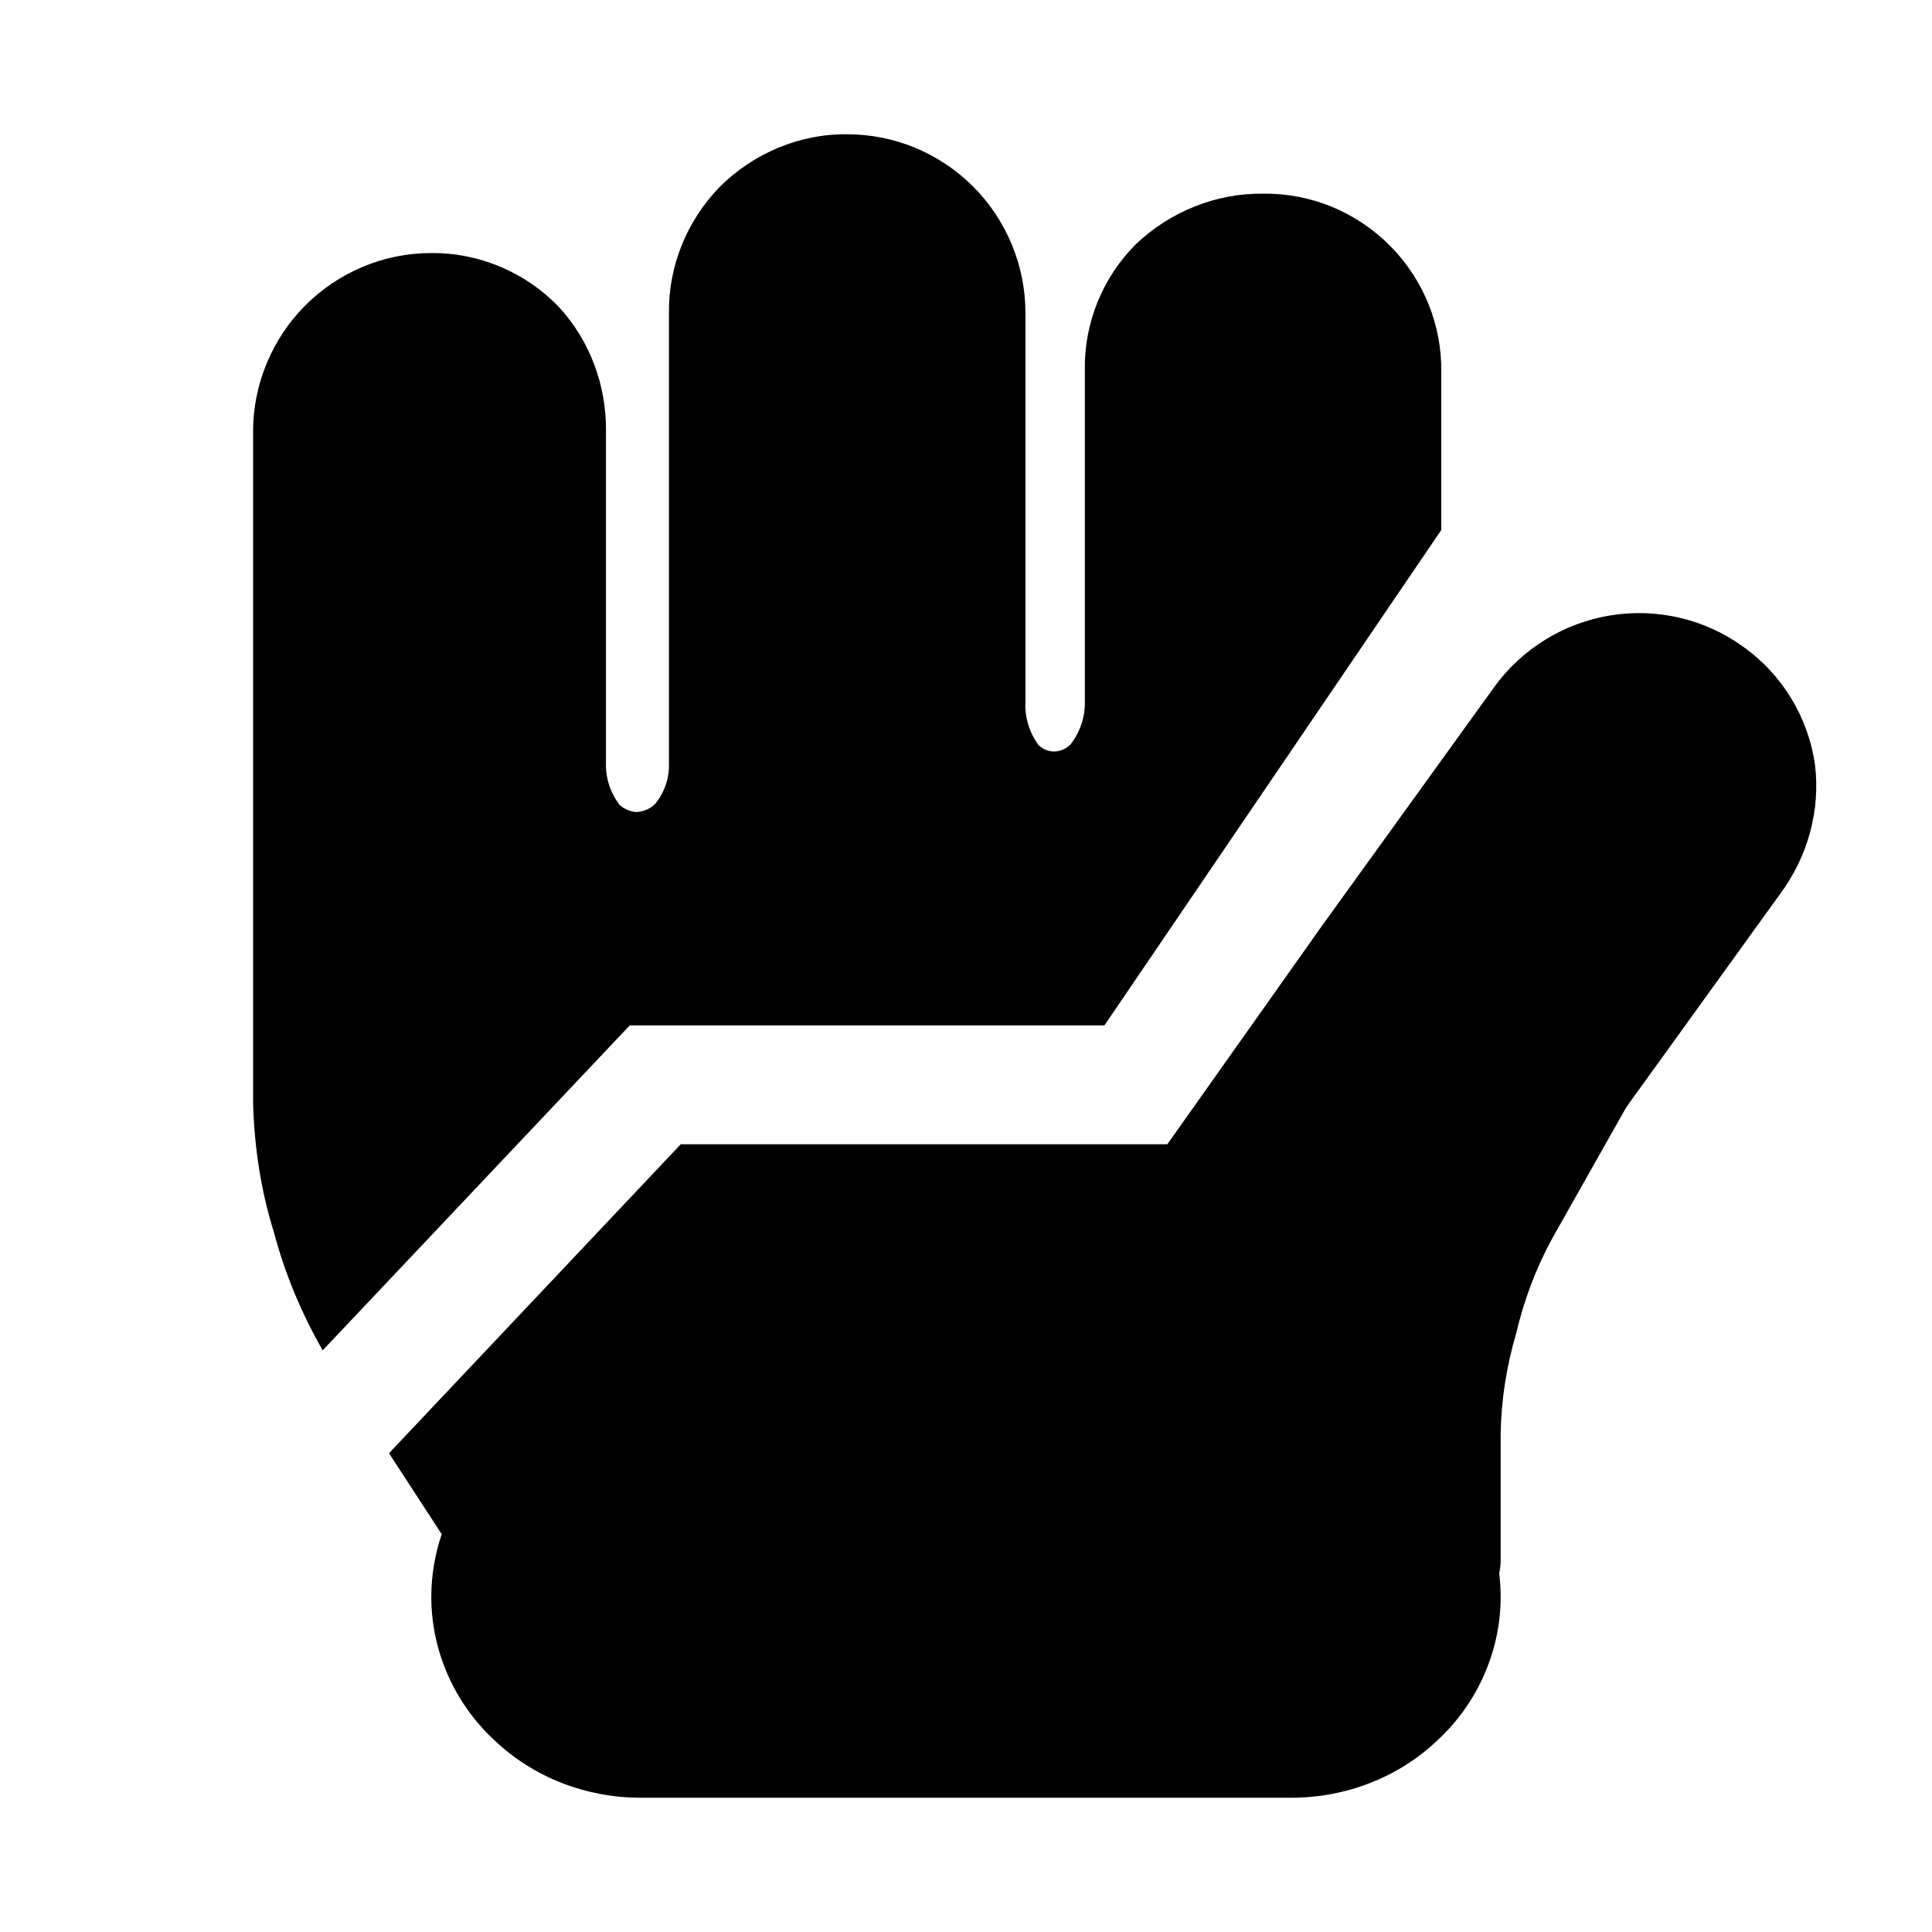 <?xml version="1.0" encoding="UTF-8"?>
<!-- The Best Svg Icon site in the world: iconSvg.co, Visit us! https://iconsvg.co -->
<svg fill="#000000" width="800px" height="800px" version="1.1" viewBox="144 144 512 512" xmlns="http://www.w3.org/2000/svg">
 <g>
  <path d="m247.09 529.12 13.727 21.078c0.078 0.129 0.16 0.254 0.254 0.348-1.812 5.305-2.773 10.926-2.773 16.656 0 14.328 6.141 28.184 16.691 37.945 10.391 9.918 24.402 15.27 38.73 15.27h172.55c14.324 0 28.336-5.352 38.73-15.27 10.547-9.762 16.688-23.617 16.688-37.945 0-2.094-0.125-4.188-0.379-6.234 0.238-1.148 0.379-2.328 0.379-3.527v-33.535c0.156-8.973 1.574-17.945 4.094-26.449 2.047-8.816 5.195-17.16 9.445-25.031l39.992-70.848c6.297-11.18 9.602-23.773 9.602-36.684 0-9.133-1.73-18.266-5.195-26.609-3.621-8.66-9.445-16.215-16.848-21.883-8.344-6.457-14.957 30.195-25.348 30.195-1.699 0.016-61.289 42.414-62.977 42.59l-41.09 58.047h-128.95z"/>
  <path d="m229.51 501.86c-5.606-9.84-10.016-20.293-12.926-31.332-3.465-11.02-5.195-22.672-5.512-34.164v-0.316-177.75c0-12.438 5.039-24.559 13.855-33.375 8.816-8.816 20.781-13.855 33.219-13.855 12.754-0.156 25.031 5.039 33.852 14.168 8.344 8.977 12.75 20.941 12.594 33.223v86.75 0.785c-0.156 4.094 1.102 8.031 3.621 11.336 1.258 1.102 2.832 1.73 4.406 1.891 1.891-0.16 3.621-0.789 5.039-2.207 2.519-3.148 3.781-6.926 3.621-11.02v-0.629-118.39c-0.156-12.438 4.723-24.406 13.383-33.379 8.977-8.973 21.254-14.168 33.852-14.012 12.594 0 24.559 5.039 33.375 13.855 8.816 8.816 13.855 20.938 13.855 33.375v102.65 0.789c-0.156 3.934 1.102 8.027 3.465 11.176 1.102 1.102 2.676 1.734 4.094 1.734 1.73 0 3.305-0.789 4.406-1.891 2.676-3.465 3.938-7.559 3.781-11.809v-0.629-86.906c-0.16-12.438 4.723-24.406 13.539-33.223 9.129-8.656 21.254-13.539 33.691-13.383 12.754-0.156 24.875 4.883 33.852 14.016 8.656 8.816 13.539 20.781 13.379 33.219v41.895l-89.266 131.29h-125.8z"/>
  <path d="m494.46 389.18 45.551-63.137c7.273-10.074 18.449-16.969 30.762-18.953 12.312-2 24.953 0.93 35.047 8.203 10.438 7.336 17.352 18.734 19.16 31.297 1.512 12.156-1.906 24.438-9.227 34.309l-45.453 63.008z"/>
 </g>
</svg>